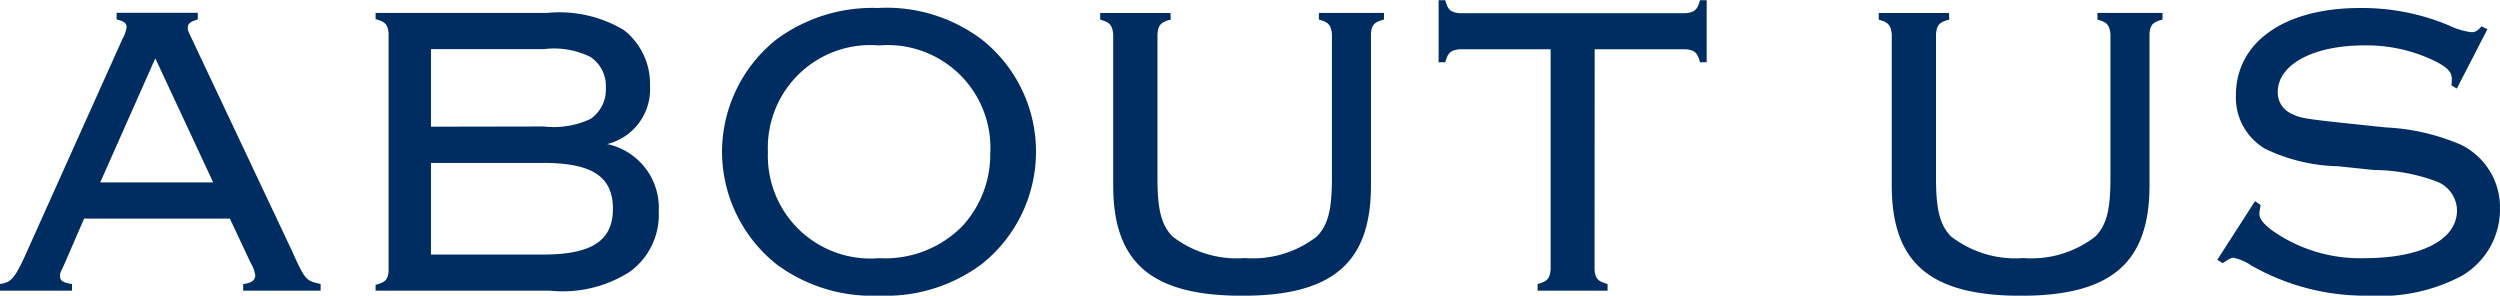 <svg xmlns="http://www.w3.org/2000/svg" width="96.064" height="11.36" viewBox="0 0 96.064 11.36">
  <path id="パス_138757" data-name="パス 138757" d="M8.88-2.768l.8,1.7a1.244,1.244,0,0,1,.176.48c0,.192-.16.3-.464.336V0h2.976V-.256c-.576-.128-.592-.144-1.12-1.312L7.408-9.7c-.144-.3-.144-.3-.144-.4,0-.16.1-.24.384-.32v-.256H4.528v.256c.288.064.384.144.384.3a1.1,1.1,0,0,1-.144.416L.976-1.264C.592-.448.464-.32.048-.256V0H2.816V-.256C2.48-.3,2.352-.384,2.352-.56c0-.1,0-.1.144-.4L3.28-2.768ZM8.24-4.16H3.9L6.016-8.928Zm6.24-6.512v.24c.368.1.464.192.5.544V-.736c-.032.32-.128.416-.5.512V0h6.688A4.784,4.784,0,0,0,24.24-.72a2.7,2.7,0,0,0,1.12-2.32,2.5,2.5,0,0,0-1.984-2.592,2.167,2.167,0,0,0,1.648-2.24,2.614,2.614,0,0,0-1.008-2.144,4.823,4.823,0,0,0-2.944-.656ZM16.608-6.3V-9.28h4.336a3.152,3.152,0,0,1,1.792.3,1.339,1.339,0,0,1,.592,1.184,1.368,1.368,0,0,1-.592,1.2,3.335,3.335,0,0,1-1.792.288Zm0,4.912v-3.52h4.32c1.872,0,2.672.528,2.672,1.76s-.816,1.76-2.672,1.76Zm17.2-9.472a6.209,6.209,0,0,0-3.936,1.216,5.542,5.542,0,0,0-2.08,4.3,5.549,5.549,0,0,0,2.08,4.32A6.163,6.163,0,0,0,33.824.192a6.163,6.163,0,0,0,3.952-1.216,5.513,5.513,0,0,0,2.08-4.24,5.485,5.485,0,0,0-2.08-4.384A6.088,6.088,0,0,0,33.808-10.864Zm0,1.44A3.945,3.945,0,0,1,38.1-5.28a4.071,4.071,0,0,1-1.072,2.8,4.16,4.16,0,0,1-3.2,1.232,3.942,3.942,0,0,1-4.272-4.08A3.941,3.941,0,0,1,33.808-9.424Zm11.216-1.248h-2.7v.256c.368.1.464.208.5.56v5.808c0,2.976,1.472,4.24,4.96,4.24,3.472,0,4.944-1.264,4.944-4.24V-9.856c.016-.352.128-.464.5-.56v-.256h-2.5v.256c.368.1.464.208.5.56v5.5c0,1.248-.144,1.824-.576,2.272a4,4,0,0,1-2.768.832,4.043,4.043,0,0,1-2.784-.832c-.432-.448-.576-1.024-.576-2.272v-5.5c.032-.352.128-.464.512-.56Zm16.3,1.392h3.488c.352.032.464.128.56.5h.256v-2.384h-.256c-.1.368-.208.464-.56.5H56.144c-.352-.032-.464-.128-.56-.5h-.256v2.384h.256c.1-.368.208-.464.56-.5h3.488V-.816c-.032.352-.128.464-.5.56V0h2.688V-.256c-.368-.1-.48-.208-.5-.56Zm13.616-1.392h-2.7v.256c.368.1.464.208.5.56v5.808c0,2.976,1.472,4.24,4.96,4.24,3.472,0,4.944-1.264,4.944-4.24V-9.856c.016-.352.128-.464.5-.56v-.256h-2.5v.256c.368.1.464.208.5.56v5.5c0,1.248-.144,1.824-.576,2.272a4,4,0,0,1-2.768.832,4.043,4.043,0,0,1-2.784-.832c-.432-.448-.576-1.024-.576-2.272v-5.5c.032-.352.128-.464.512-.56Zm20.688.624-.224-.112c-.176.192-.24.224-.4.224a2.727,2.727,0,0,1-.848-.256,8.593,8.593,0,0,0-3.424-.672c-2.912,0-4.768,1.312-4.768,3.36a2.281,2.281,0,0,0,1.12,2.048,6.779,6.779,0,0,0,2.8.672l1.376.144a6.991,6.991,0,0,1,2.432.448,1.215,1.215,0,0,1,.768,1.1c0,1.136-1.376,1.84-3.552,1.84A5.853,5.853,0,0,1,87.376-2.3c-.336-.24-.512-.464-.512-.656a1.837,1.837,0,0,1,.032-.224l.016-.112L86.7-3.44,85.248-1.184l.208.128c.24-.16.32-.208.416-.208a2.009,2.009,0,0,1,.688.3A8.836,8.836,0,0,0,91.088.192a6.68,6.68,0,0,0,3.568-.768,2.96,2.96,0,0,0,1.456-2.56A2.682,2.682,0,0,0,94.624-5.6a8.277,8.277,0,0,0-2.9-.672l-1.376-.144C88.528-6.608,88.416-6.64,88.1-6.8a.884.884,0,0,1-.528-.832c0-1.056,1.36-1.792,3.328-1.792a5.989,5.989,0,0,1,2.688.592c.512.256.672.432.672.7a1.582,1.582,0,0,1-.016.24l.208.128Z" transform="translate(-0.048 11.168)" fill="#002d61"/>
</svg>
